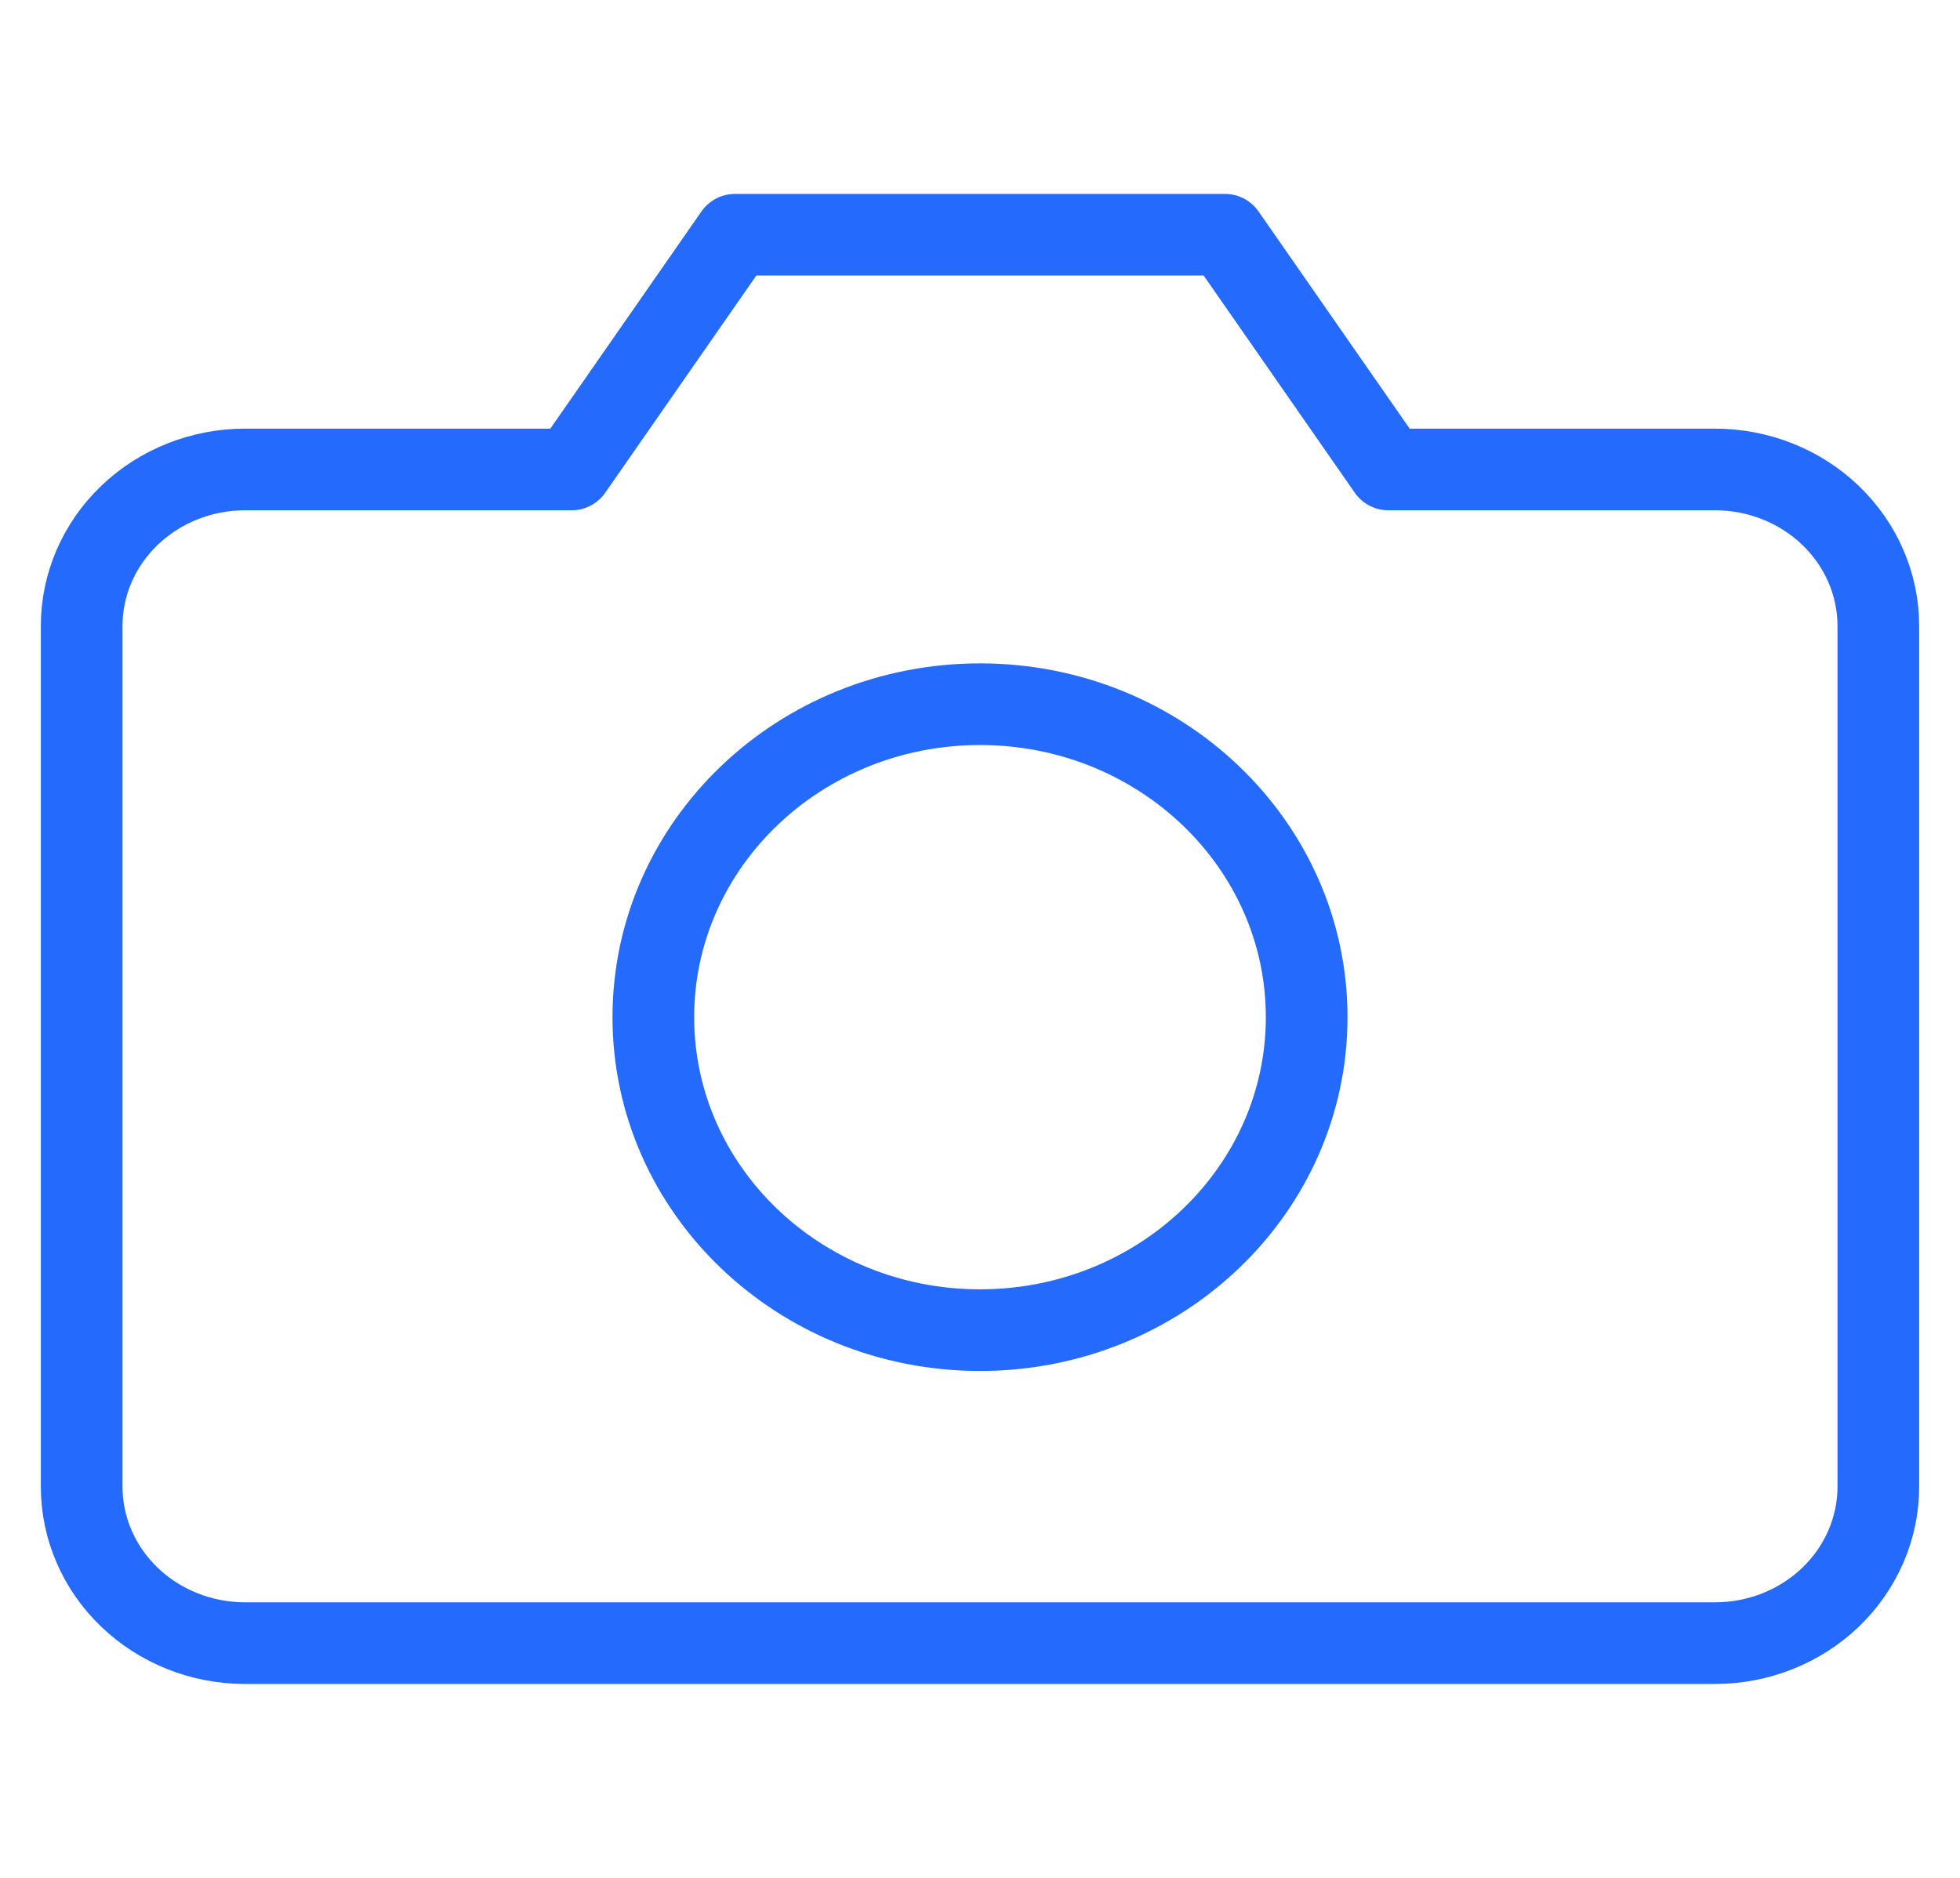 <svg width="48" height="46" viewBox="0 0 48 46" fill="none" xmlns="http://www.w3.org/2000/svg">
<path d="M46 36.417C46 37.433 45.578 38.408 44.828 39.127C44.078 39.846 43.061 40.25 42 40.25H6C4.939 40.25 3.922 39.846 3.172 39.127C2.421 38.408 2 37.433 2 36.417V15.333C2 14.317 2.421 13.342 3.172 12.623C3.922 11.904 4.939 11.5 6 11.5H14L18 5.75H30L34 11.5H42C43.061 11.5 44.078 11.904 44.828 12.623C45.578 13.342 46 14.317 46 15.333V36.417Z" stroke="#246BFD" stroke-width="2" stroke-linecap="round" stroke-linejoin="round"/>
<path d="M24 32.583C28.418 32.583 32 29.151 32 24.917C32 20.683 28.418 17.25 24 17.25C19.582 17.25 16 20.683 16 24.917C16 29.151 19.582 32.583 24 32.583Z" stroke="#246BFD" stroke-width="2" stroke-linecap="round" stroke-linejoin="round"/>
</svg>
